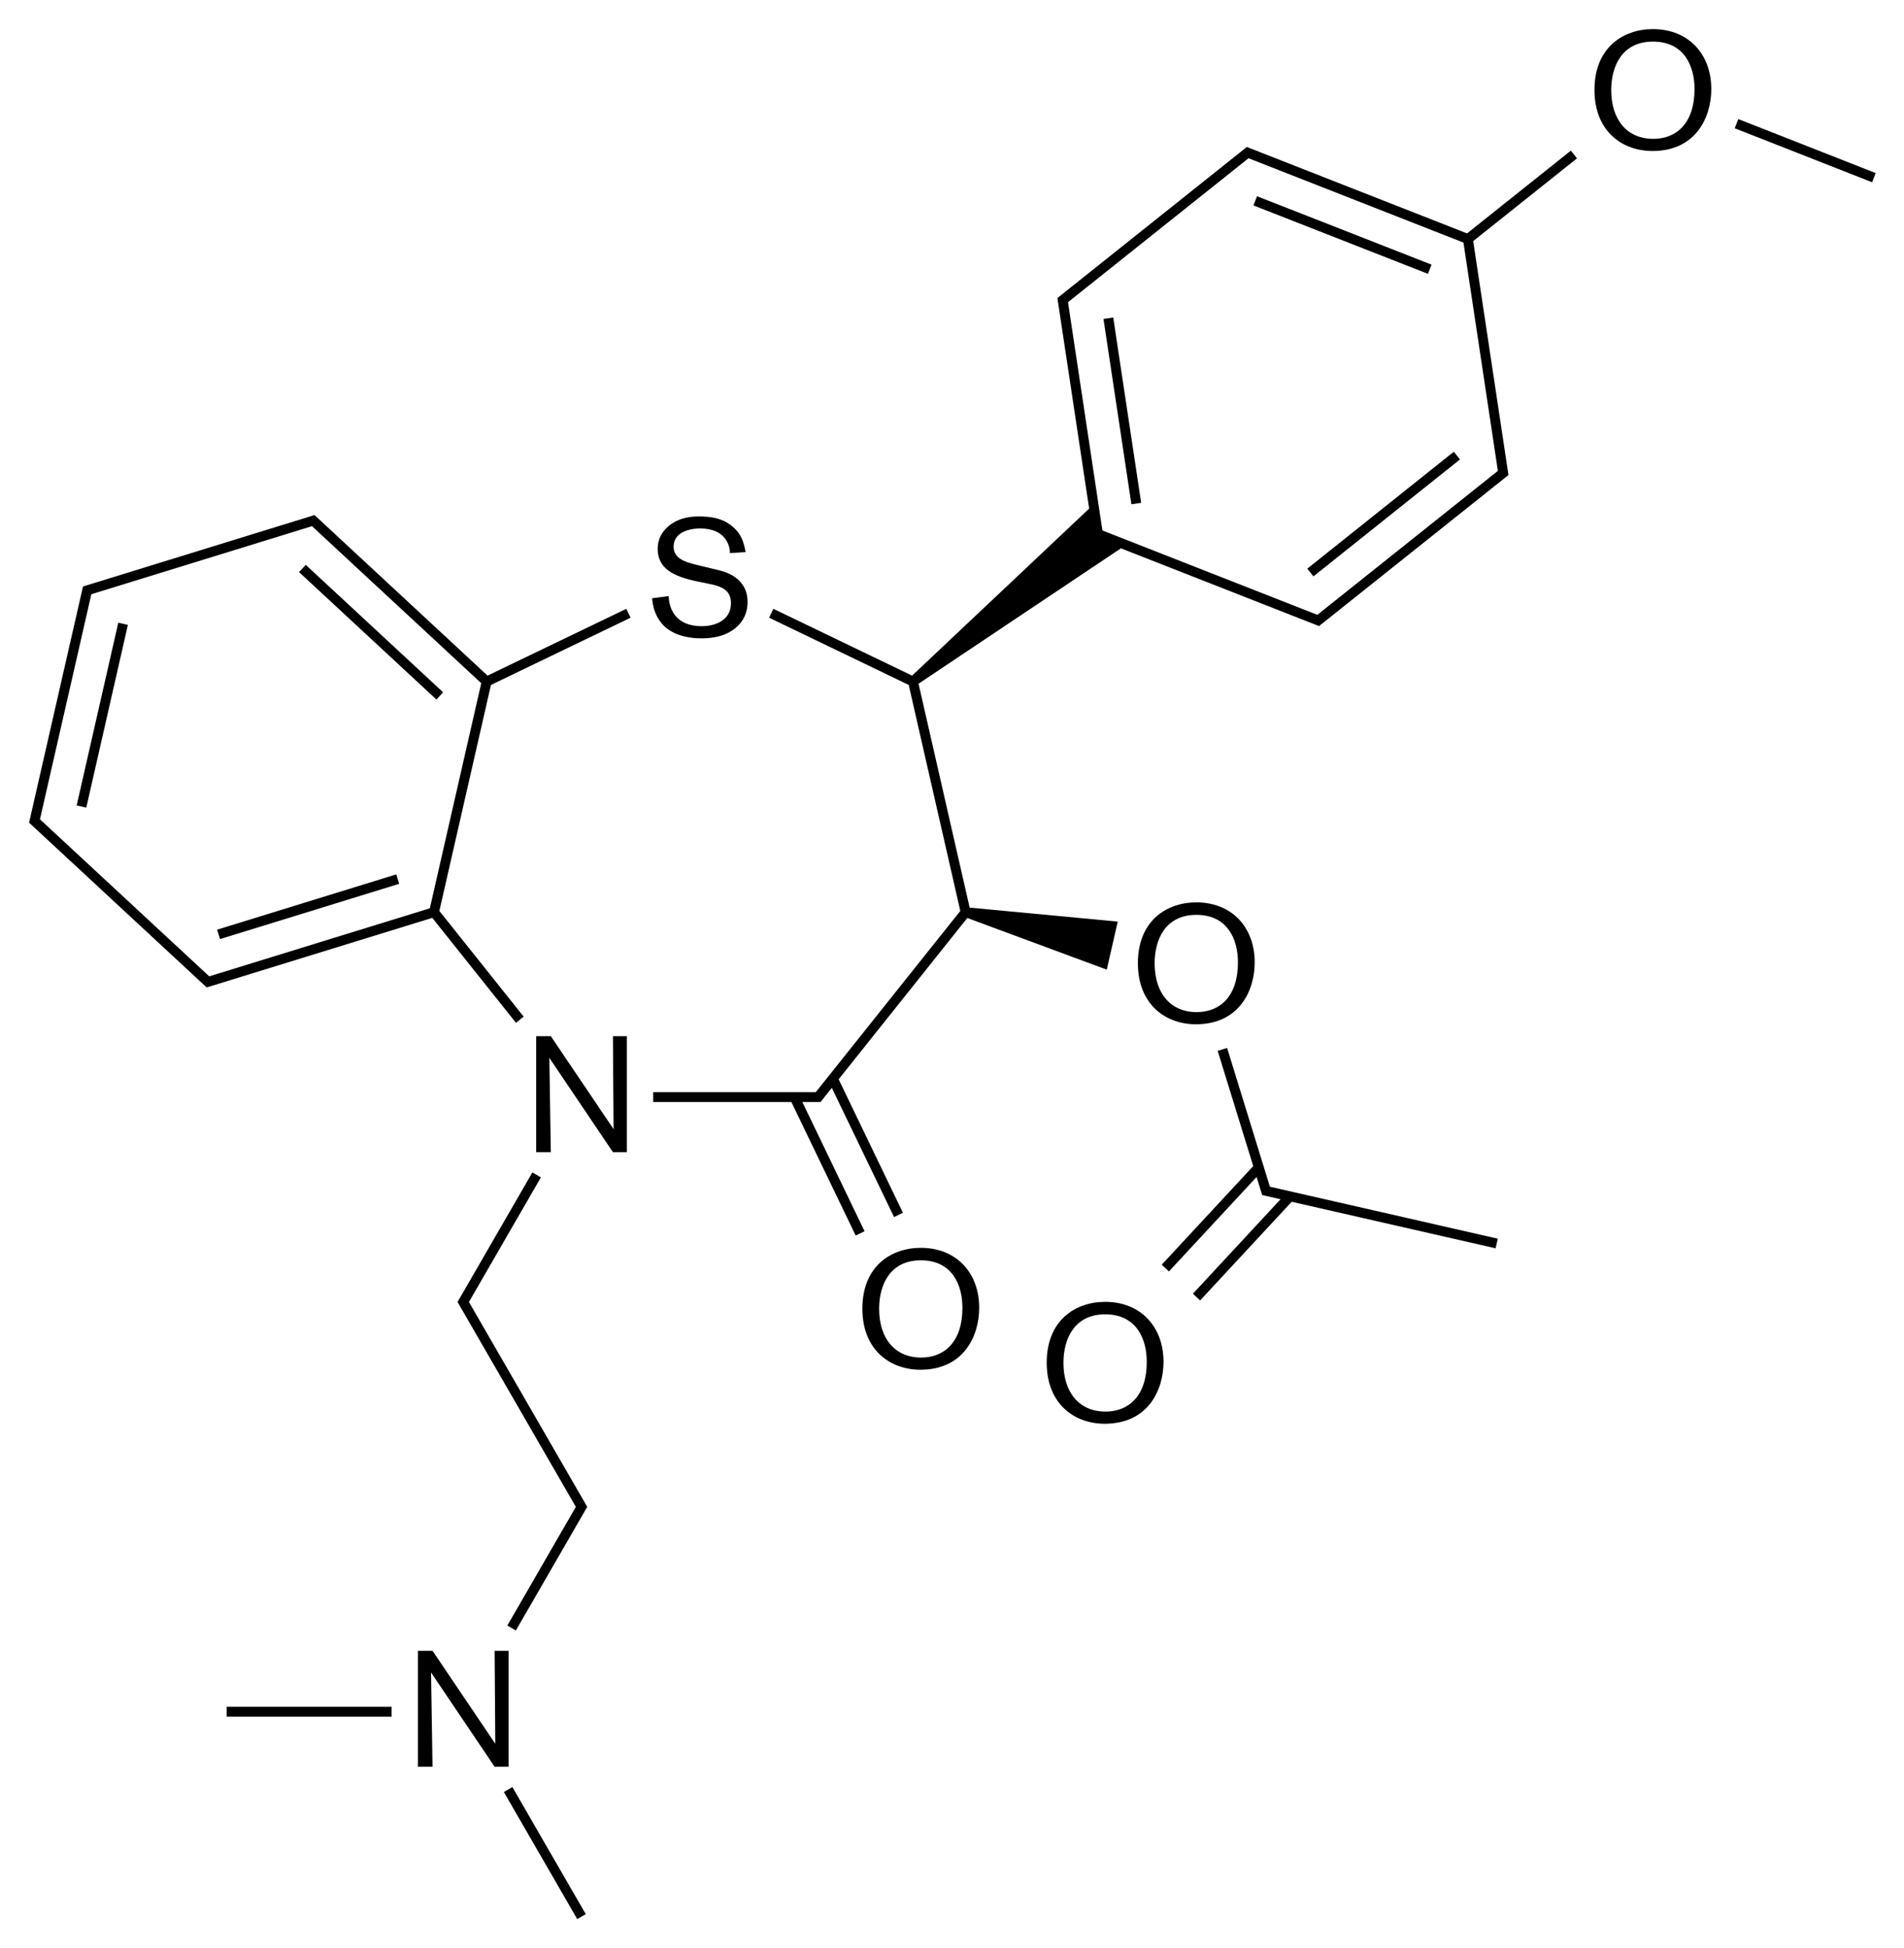 <?xml version="1.0" encoding="utf-8"?>
<!-- Generator: Adobe Illustrator 17.0.2, SVG Export Plug-In . SVG Version: 6.00 Build 0)  -->
<!DOCTYPE svg PUBLIC "-//W3C//DTD SVG 1.1//EN" "http://www.w3.org/Graphics/SVG/1.1/DTD/svg11.dtd">
<svg version="1.1" id="Слой_1" xmlns="http://www.w3.org/2000/svg" xmlns:xlink="http://www.w3.org/1999/xlink" x="0px" y="0px"
	 width="463.55px" height="474.35px" viewBox="0 0 463.55 474.35" enable-background="new 0 0 463.55 474.35" xml:space="preserve">
<g>
	<rect x="23.721" y="151.311" transform="matrix(-0.975 -0.222 0.222 -0.975 10.544 349.436)" width="2.4" height="45.628"/>
	<rect x="67.508" y="152.751" transform="matrix(0.733 0.68 -0.68 0.733 128.825 -20.338)" width="45.628" height="2.4"/>
	<rect x="73.893" y="197.863" transform="matrix(0.295 0.956 -0.956 0.295 263.839 83.885)" width="2.4" height="45.628"/>
	<path d="M118.703,164.504l-40.157-37.261l0,0l-1.466-1.36l-0.507-0.472l-0.664,0.205l-1.911,0.589l0,0l-51.219,15.799v0
		l-1.911,0.59l-0.662,0.203l-0.154,0.677L7.234,199.629l-0.154,0.675l0.507,0.471l40.758,37.818l0,0l1.466,1.36l0.507,0.472
		l0.664-0.205l54.259-16.737l20.373,25.547l1.876-1.497L106.967,221.8l12.56-55.029l33.99-16.369l-1.043-2.162L118.703,164.504z
		 M10.687,200.377L10.687,200.377l-0.959-0.89l0.291-1.275h0l12.218-53.53l52.468-16.184l0,0l1.249-0.385l0.958,0.889l0,0
		l40.25,37.347l-12.509,54.805l-52.468,16.184l0,0l-1.249,0.385l-0.958-0.889l0,0L10.687,200.377z"/>
	<polygon points="298.751,255.155 296.457,255.863 305.113,283.926 282.828,307.944 284.587,309.577 305.93,286.574 
		306.492,288.397 306.492,288.397 307.082,290.308 307.285,290.97 307.962,291.124 311.771,291.994 290.428,314.996 
		292.187,316.629 314.473,292.61 364.118,303.942 364.651,301.602 309.171,288.939 	"/>
	<rect x="55.182" y="415.579" width="40.16" height="2.4"/>
	<rect x="114.787" y="449.992" transform="matrix(-0.5 -0.866 0.866 -0.5 -191.768 791.665)" width="35.727" height="2.4"/>
	<rect x="314.168" y="123.808" transform="matrix(-0.782 0.624 -0.624 -0.782 678.387 12.64)" width="45.628" height="2.4"/>
	<rect x="250.457" y="98.804" transform="matrix(0.149 0.989 -0.989 0.149 331.429 -185.12)" width="45.628" height="2.4"/>
	<rect x="303.967" y="56.131" transform="matrix(0.931 0.365 -0.365 0.931 43.535 -115.424)" width="45.628" height="2.4"/>
	<path d="M382.44,36.681l-25.268,20.151l-52.973-20.79l-0.644-0.254l-0.543,0.433l-43.47,34.666l0,0l-1.564,1.247l-0.541,0.432
		l0.103,0.684l7.625,50.588l0,0l-43.106,40.667L188.29,148.24l-1.043,2.161l33.99,16.369l12.56,55.029l-35.193,44.13h-1.422h-38.16
		v2.4h33.652l15.651,32.5l2.161-1.043l-15.149-31.457h1.844h2l0.577,0.001l0.361-0.452l2.397-3.006l15.15,31.459l2.162-1.043
		l-15.651-32.499l31.321-39.276l33.957,12.579l2.67-11.699l-36.052-3.401l-12.444-54.519l49.271-32.964l0,0l47.589,18.678
		l0.644,0.254l0.543-0.433l45.034-35.913l0.541-0.432l-0.103-0.684l-8.482-56.273l25.268-20.151L382.44,36.681z M357.379,58.201
		L357.379,58.201L357.379,58.201L357.379,58.201z M303.967,38.528l1.217,0.477l0,0l51.112,20.06l8.183,54.293l0,0l0.195,1.294
		l-43.95,35.049l-1.216-0.477l0,0l-51.112-20.06l-8.183-54.293l0,0l-0.195-1.294l1.022-0.815l0,0L303.967,38.528z"/>
	<rect x="438.11" y="18.808" transform="matrix(0.366 -0.931 0.931 0.366 244.478 432.226)" width="2.4" height="35.924"/>
	<path d="M170.922,152.469c-7.84,0-8.08-6.2-8.12-7.32l-4.04,0.52c0.12,1.2,0.48,5.36,4.24,7.8c2.96,1.92,6.8,1.96,7.72,1.96
		c4.8,0,7.36-1.52,8.92-3.04c2.2-2.16,2.36-4.68,2.36-5.8c0-6.2-5.88-7.48-7.2-7.8l-5.16-1.24c-3.2-0.76-5.64-1.72-5.64-4.44
		c0-3.48,3.76-4.44,6.44-4.44c6.4,0,7.28,4.4,7.28,6l3.8-0.24c-0.48-2.64-1.12-4.68-3.6-6.56c-2.28-1.76-5-2.12-7.8-2.12
		c-1.36,0-4.6,0.08-7.32,2.32c-1.68,1.4-2.68,3.28-2.68,5.52c0,4.72,3.56,6.76,9.92,8.04l2.56,0.52c3.04,0.6,5.36,1.52,5.36,4.68
		C177.962,151.548,173.282,152.469,170.922,152.469z"/>
	<path d="M149.382,274.93l-15.28-22.64h-3.56v28.24h3.56c0-0.56-0.36-22.96-0.36-22.96l15.48,22.96h3.4v-28.24h-3.4
		C149.222,253.17,149.382,274.93,149.382,274.93z"/>
	<path d="M291.151,249.393c10.56,0,14.32-8.2,14.32-15.08c0-8.56-5.6-14.6-14.2-14.6c-7.24,0-14.24,4.48-14.24,14.8
		C277.031,244.633,283.831,249.393,291.151,249.393z M291.271,222.753c7.6,0,10.12,5.96,10.12,11.56c0,8.36-4.44,12.12-10.04,12.12
		c-6.36,0-10.24-4.6-10.24-11.88C281.111,228.673,283.791,222.753,291.271,222.753z"/>
	<path d="M224.194,303.825c-7.24,0-14.24,4.48-14.24,14.8c0,10.12,6.8,14.88,14.12,14.88c10.56,0,14.32-8.2,14.32-15.08
		C238.394,309.865,232.794,303.825,224.194,303.825z M224.274,330.545c-6.36,0-10.24-4.6-10.24-11.88c0-5.88,2.68-11.8,10.16-11.8
		c7.6,0,10.12,5.96,10.12,11.56C234.314,326.785,229.874,330.545,224.274,330.545z"/>
	<polygon points="141.622,364.564 141.621,364.564 114.168,317.013 114.822,315.88 114.822,315.88 131.685,286.672 129.606,285.473 
		112.742,314.681 112.742,314.681 111.742,316.413 111.397,317.013 111.742,317.612 112.742,319.344 112.742,319.344 
		140.196,366.896 139.542,368.028 139.542,368.028 123.51,395.797 125.59,396.996 141.622,369.227 141.622,369.227 142.621,367.495 
		142.967,366.896 142.621,366.296 	"/>
	<path d="M123.822,430.179v-28.24h-3.4c0,0.88,0.16,22.64,0.16,22.64l-15.28-22.64h-3.56v28.24h3.56c0-0.56-0.36-22.96-0.36-22.96
		l15.48,22.96H123.822z"/>
	<path d="M269.071,316.978c-7.24,0-14.24,4.48-14.24,14.8c0,10.12,6.8,14.88,14.12,14.88c10.56,0,14.32-8.2,14.32-15.08
		C283.271,323.018,277.671,316.978,269.071,316.978z M269.151,343.698c-6.36,0-10.24-4.6-10.24-11.88c0-5.88,2.68-11.8,10.16-11.8
		c7.6,0,10.12,5.96,10.12,11.56C279.191,339.938,274.751,343.698,269.151,343.698z"/>
	<path d="M402.432,7.088c-7.24,0-14.24,4.48-14.24,14.8c0,10.12,6.8,14.88,14.12,14.88c10.56,0,14.32-8.2,14.32-15.08
		C416.632,13.128,411.032,7.088,402.432,7.088z M402.512,33.808c-6.36,0-10.24-4.6-10.24-11.88c0-5.88,2.68-11.8,10.16-11.8
		c7.6,0,10.12,5.96,10.12,11.56C412.552,30.048,408.112,33.808,402.512,33.808z"/>
</g>
</svg>
